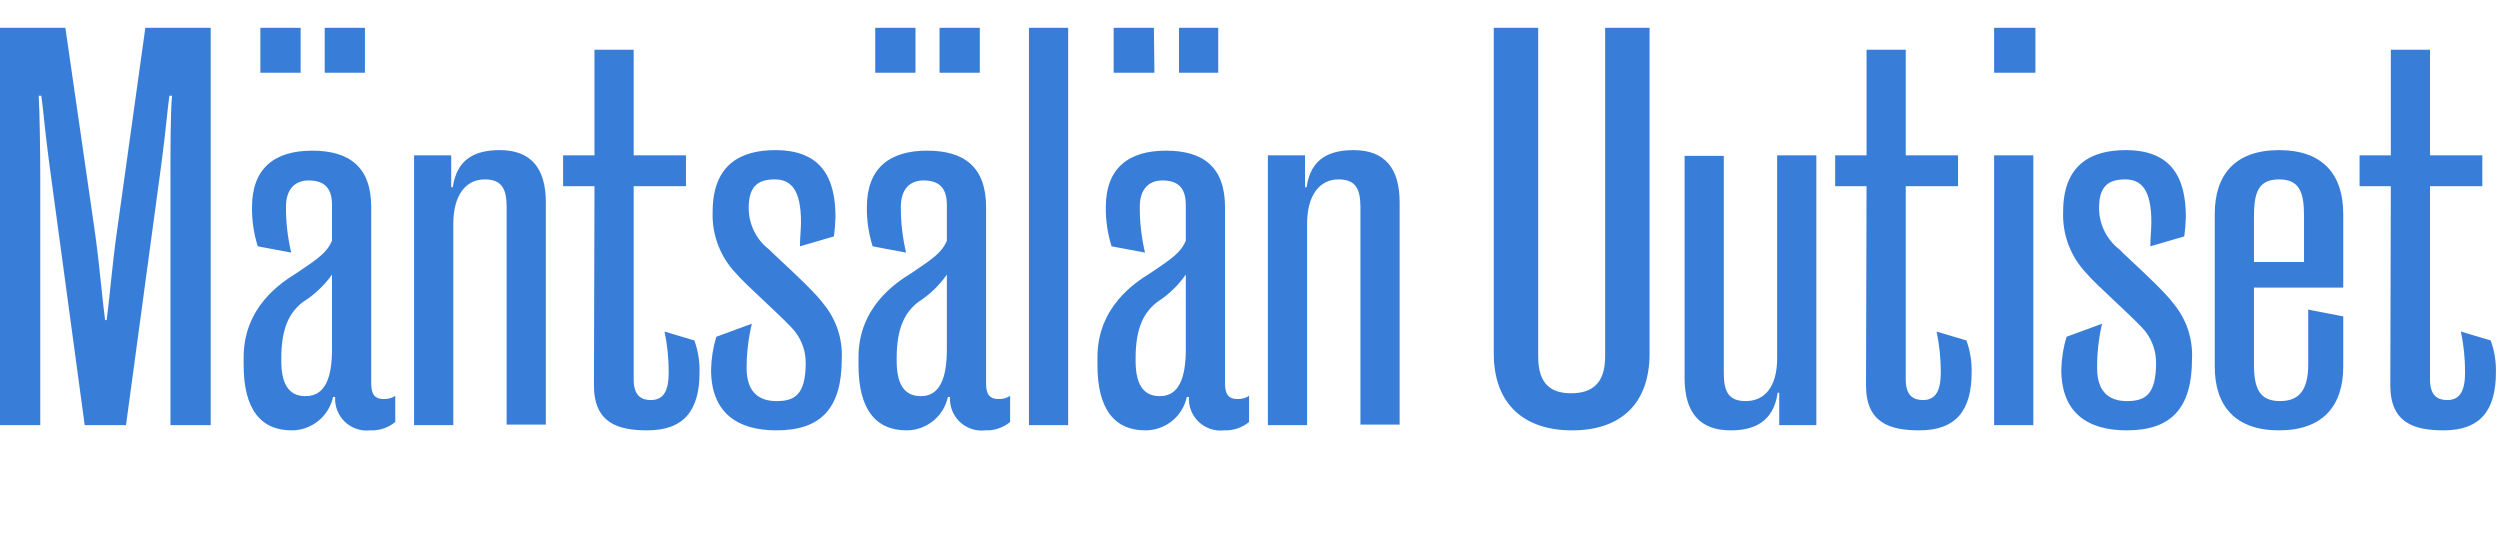 <svg viewBox="0 0 180 40" fill="none" xmlns="http://www.w3.org/2000/svg">
<path fill-rule="evenodd" clip-rule="evenodd" d="M12.272 12.653V30.61H15.171V2H10.465L8.47 16.305C8.244 17.839 8.086 19.347 7.947 20.673L7.947 20.673L7.947 20.673L7.947 20.673C7.854 21.559 7.77 22.365 7.679 23.043H7.567C7.476 22.365 7.392 21.559 7.299 20.673L7.299 20.673L7.299 20.673L7.299 20.673C7.16 19.347 7.002 17.839 6.776 16.305L4.706 2H0V30.61H2.899V12.653C2.899 11.185 2.861 8.061 2.786 6.894H2.974C3.041 7.361 3.1 7.917 3.172 8.588L3.172 8.588L3.172 8.588C3.262 9.431 3.371 10.455 3.539 11.712L6.098 30.61H9.072L11.632 11.712C11.8 10.455 11.909 9.431 11.999 8.588C12.071 7.917 12.13 7.361 12.197 6.894H12.385C12.272 8.061 12.272 11.185 12.272 12.653V12.653ZM18.145 14.912C18.132 15.869 18.272 16.822 18.559 17.735L20.968 18.187C20.709 17.102 20.583 15.99 20.592 14.874C20.592 13.595 21.269 12.992 22.21 12.992C23.34 12.992 23.904 13.519 23.904 14.761V17.321C23.575 18.162 22.856 18.648 21.539 19.537L21.42 19.618C21.372 19.649 21.312 19.687 21.242 19.732L21.241 19.732C20.308 20.324 17.542 22.076 17.542 25.716V26.281C17.542 29.48 18.785 30.986 21.006 30.986C21.702 30.985 22.377 30.745 22.918 30.306C23.459 29.868 23.834 29.258 23.98 28.577H24.13C24.109 28.909 24.161 29.241 24.282 29.551C24.402 29.86 24.59 30.14 24.83 30.369C25.07 30.599 25.358 30.773 25.673 30.88C25.988 30.986 26.322 31.023 26.652 30.986C27.308 31.016 27.952 30.801 28.459 30.384V28.502C28.203 28.669 27.899 28.748 27.593 28.728C27.029 28.728 26.728 28.427 26.728 27.636V14.912C26.728 12.014 25.147 10.847 22.474 10.847C19.801 10.847 18.145 12.089 18.145 14.912ZM18.747 5.237H21.646V2H18.747V5.237ZM23.904 19.768V25.151C23.904 27.184 23.415 28.539 21.984 28.521C20.968 28.521 20.253 27.881 20.253 25.998V25.791C20.253 23.533 20.893 22.441 21.834 21.726C22.647 21.217 23.351 20.551 23.904 19.768ZM23.377 5.237H26.276V2H23.377V5.237ZM29.814 11.185H32.487V13.482H32.6C32.901 11.373 34.294 10.809 35.988 10.809C38.209 10.809 39.301 12.089 39.301 14.573V30.572H36.478V14.912C36.478 13.557 36.101 12.917 34.897 12.917C33.541 12.917 32.638 14.046 32.638 16.117V30.61H29.814V11.185ZM40.543 13.406H42.802L42.764 27.749C42.764 30.459 44.496 30.986 46.604 30.986C49.239 30.986 50.368 29.556 50.368 26.808C50.388 26.026 50.26 25.247 49.992 24.511L47.846 23.872C48.049 24.837 48.15 25.821 48.147 26.808C48.147 28.088 47.809 28.803 46.867 28.803C46.227 28.803 45.625 28.539 45.625 27.335V13.406H49.39V11.185H45.625V3.581H42.802V11.185H40.543V13.406ZM53.757 26.507C53.757 28.389 54.81 28.878 55.902 28.878C57.182 28.878 58.01 28.464 58.01 26.13C58.015 25.344 57.764 24.578 57.295 23.947C57.054 23.585 56.042 22.635 55.042 21.696C54.167 20.874 53.3 20.059 52.966 19.655C52.411 19.068 51.979 18.376 51.694 17.62C51.41 16.864 51.279 16.058 51.31 15.251C51.31 11.863 53.305 10.809 55.827 10.809C59.102 10.809 60.156 12.766 60.156 15.627C60.142 16.093 60.104 16.558 60.043 17.02L57.596 17.735C57.596 17.456 57.617 17.103 57.637 16.771L57.637 16.771L57.637 16.77L57.637 16.77C57.655 16.476 57.672 16.198 57.672 16.004C57.672 13.67 56.956 12.917 55.789 12.917C54.622 12.917 53.907 13.369 53.907 14.95C53.903 15.531 54.033 16.105 54.288 16.628C54.542 17.15 54.915 17.607 55.375 17.961C55.487 18.084 55.808 18.383 56.225 18.771L56.225 18.772L56.225 18.772C57.212 19.691 58.734 21.109 59.29 21.876C60.206 22.984 60.676 24.393 60.608 25.829C60.608 29.368 59.14 30.986 55.902 30.986C53.079 30.986 51.197 29.706 51.197 26.619C51.214 25.816 51.341 25.018 51.573 24.248L54.133 23.307C53.882 24.355 53.755 25.429 53.757 26.507ZM62.415 14.912C62.402 15.869 62.542 16.822 62.829 17.735L65.238 18.187C64.98 17.102 64.853 15.99 64.862 14.874C64.862 13.595 65.539 12.992 66.48 12.992C67.61 12.992 68.174 13.519 68.174 14.761V17.321C67.845 18.162 67.126 18.648 65.809 19.537L65.69 19.618C65.642 19.649 65.582 19.687 65.512 19.732L65.511 19.732C64.578 20.323 61.812 22.076 61.812 25.716V26.281C61.812 29.48 63.055 30.986 65.276 30.986C65.972 30.985 66.647 30.745 67.188 30.306C67.729 29.868 68.103 29.258 68.25 28.577H68.4C68.379 28.909 68.431 29.241 68.552 29.551C68.672 29.86 68.859 30.14 69.1 30.369C69.34 30.599 69.628 30.773 69.943 30.88C70.258 30.986 70.592 31.023 70.922 30.986C71.579 31.016 72.222 30.801 72.729 30.384V28.502C72.473 28.669 72.169 28.748 71.864 28.728C71.299 28.728 70.998 28.427 70.998 27.636V14.912C70.998 12.014 69.417 10.847 66.744 10.847C64.071 10.847 62.415 12.089 62.415 14.912ZM63.017 5.237H65.916V2H63.017V5.237ZM68.174 19.768V25.151C68.174 27.184 67.685 28.539 66.292 28.521C65.276 28.521 64.56 27.881 64.56 25.998V25.791C64.56 23.533 65.2 22.441 66.141 21.726C66.941 21.213 67.632 20.548 68.174 19.768ZM67.647 5.237H70.546V2H67.647V5.237ZM74.085 2H76.908V30.61H74.085V2ZM79.618 14.912C79.606 15.869 79.746 16.822 80.032 17.735L82.442 18.187C82.183 17.102 82.057 15.99 82.065 14.874C82.065 13.595 82.743 12.992 83.684 12.992C84.813 12.992 85.378 13.519 85.378 14.761V17.321C85.049 18.162 84.329 18.648 83.013 19.537L82.893 19.618C82.846 19.649 82.786 19.687 82.715 19.732L82.715 19.732C81.782 20.323 79.016 22.076 79.016 25.716V26.281C79.016 29.48 80.258 30.986 82.479 30.986C83.175 30.985 83.85 30.745 84.391 30.306C84.932 29.868 85.307 29.258 85.453 28.577H85.604C85.582 28.909 85.634 29.241 85.755 29.551C85.876 29.86 86.063 30.14 86.303 30.369C86.544 30.599 86.832 30.773 87.146 30.88C87.461 30.986 87.796 31.023 88.126 30.986C88.782 31.016 89.426 30.801 89.933 30.384V28.502C89.676 28.669 89.373 28.748 89.067 28.728C88.502 28.728 88.201 28.427 88.201 27.636V14.912C88.201 12.014 86.62 10.847 83.947 10.847C81.275 10.847 79.618 12.089 79.618 14.912ZM80.183 5.237H83.119L83.082 2H80.183V5.237ZM85.378 19.768V25.151C85.378 27.184 84.888 28.539 83.496 28.521C82.479 28.521 81.764 27.881 81.764 25.998V25.791C81.764 23.533 82.404 22.441 83.345 21.726C84.144 21.213 84.835 20.548 85.378 19.768ZM84.888 5.237H87.712V2H84.888V5.237ZM91.288 11.185H93.961V13.482H94.074C94.375 11.373 95.768 10.809 97.462 10.809C99.683 10.809 100.774 12.089 100.774 14.573V30.572H97.951V14.912C97.951 13.557 97.575 12.917 96.37 12.917C95.015 12.917 94.111 14.046 94.111 16.117V30.61H91.288V11.185ZM107.551 25.453C107.551 29.029 109.659 30.986 113.197 30.986C116.736 30.986 118.769 29.029 118.769 25.453V2H115.569V25.678C115.569 27.674 114.552 28.314 113.122 28.314C111.691 28.314 110.75 27.674 110.75 25.678V2H107.551V25.453ZM130.777 30.61H128.104V28.276H127.992C127.69 30.384 126.297 30.986 124.603 30.986C122.382 30.986 121.291 29.706 121.291 27.222V11.223H124.114V26.883C124.114 28.238 124.491 28.878 125.695 28.878C127.05 28.878 127.954 27.862 127.954 25.791V11.185H130.777V30.61ZM132.132 13.406H134.391L134.353 27.749C134.353 30.459 136.085 30.986 138.193 30.986C140.828 30.986 141.958 29.556 141.958 26.808C141.977 26.026 141.849 25.247 141.581 24.511L139.435 23.872C139.638 24.837 139.739 25.821 139.737 26.808C139.737 28.088 139.398 28.803 138.457 28.803C137.817 28.803 137.214 28.539 137.214 27.335V13.406H140.979V11.185H137.214V3.581H134.391V11.185H132.132V13.406ZM146.55 5.237H143.576V2H146.55V5.237ZM143.576 11.185H146.4V30.61H143.576V11.185ZM153.129 28.878C152.046 28.878 150.992 28.389 150.992 26.507C150.985 25.43 151.105 24.356 151.35 23.307L148.79 24.248C148.558 25.018 148.431 25.816 148.414 26.619C148.414 29.706 150.296 30.986 153.119 30.986C156.357 30.986 157.825 29.368 157.825 25.829C157.893 24.393 157.423 22.984 156.507 21.876C155.962 21.123 154.484 19.742 153.499 18.822L153.499 18.822C153.057 18.409 152.715 18.09 152.602 17.961C152.141 17.607 151.769 17.15 151.514 16.628C151.259 16.105 151.129 15.531 151.133 14.95C151.133 13.369 151.849 12.917 153.016 12.917C154.183 12.917 154.898 13.67 154.898 16.004C154.898 16.198 154.881 16.476 154.864 16.77L154.864 16.771C154.844 17.103 154.823 17.456 154.823 17.735L157.27 17.02C157.33 16.558 157.368 16.093 157.382 15.627C157.382 12.766 156.328 10.809 153.053 10.809C150.541 10.809 148.545 11.863 148.545 15.251C148.515 16.058 148.646 16.864 148.93 17.62C149.215 18.376 149.647 19.068 150.202 19.655C150.538 20.063 151.415 20.888 152.298 21.717L152.298 21.718L152.298 21.718L152.298 21.718C153.289 22.65 154.287 23.588 154.531 23.947C154.992 24.581 155.24 25.346 155.237 26.13C155.237 28.464 154.418 28.878 153.129 28.878ZM164.093 30.986C160.93 30.986 159.462 29.217 159.462 26.394V15.402C159.462 12.578 160.93 10.809 164.093 10.809C167.255 10.809 168.714 12.578 168.714 15.402V20.709H162.286V26.243C162.286 27.975 162.69 28.878 164.168 28.878C165.645 28.878 166.191 27.937 166.191 26.243V22.29L168.714 22.78V26.394C168.714 29.217 167.245 30.986 164.093 30.986ZM162.286 15.552V18.865H165.89V15.552C165.89 13.82 165.551 12.917 164.093 12.917C162.634 12.917 162.286 13.82 162.286 15.552ZM169.89 13.406H172.139L172.102 27.749C172.102 30.459 173.833 30.986 175.941 30.986C178.576 30.986 179.706 29.556 179.706 26.808C179.725 26.026 179.597 25.247 179.329 24.511L177.184 23.872C177.386 24.837 177.487 25.821 177.485 26.808C177.485 28.088 177.146 28.803 176.205 28.803C175.565 28.803 174.962 28.539 174.962 27.335V13.406H178.727V11.185H174.962V3.581H172.139V11.185H169.89V13.406Z" fill="#387ED9"/>
</svg>
